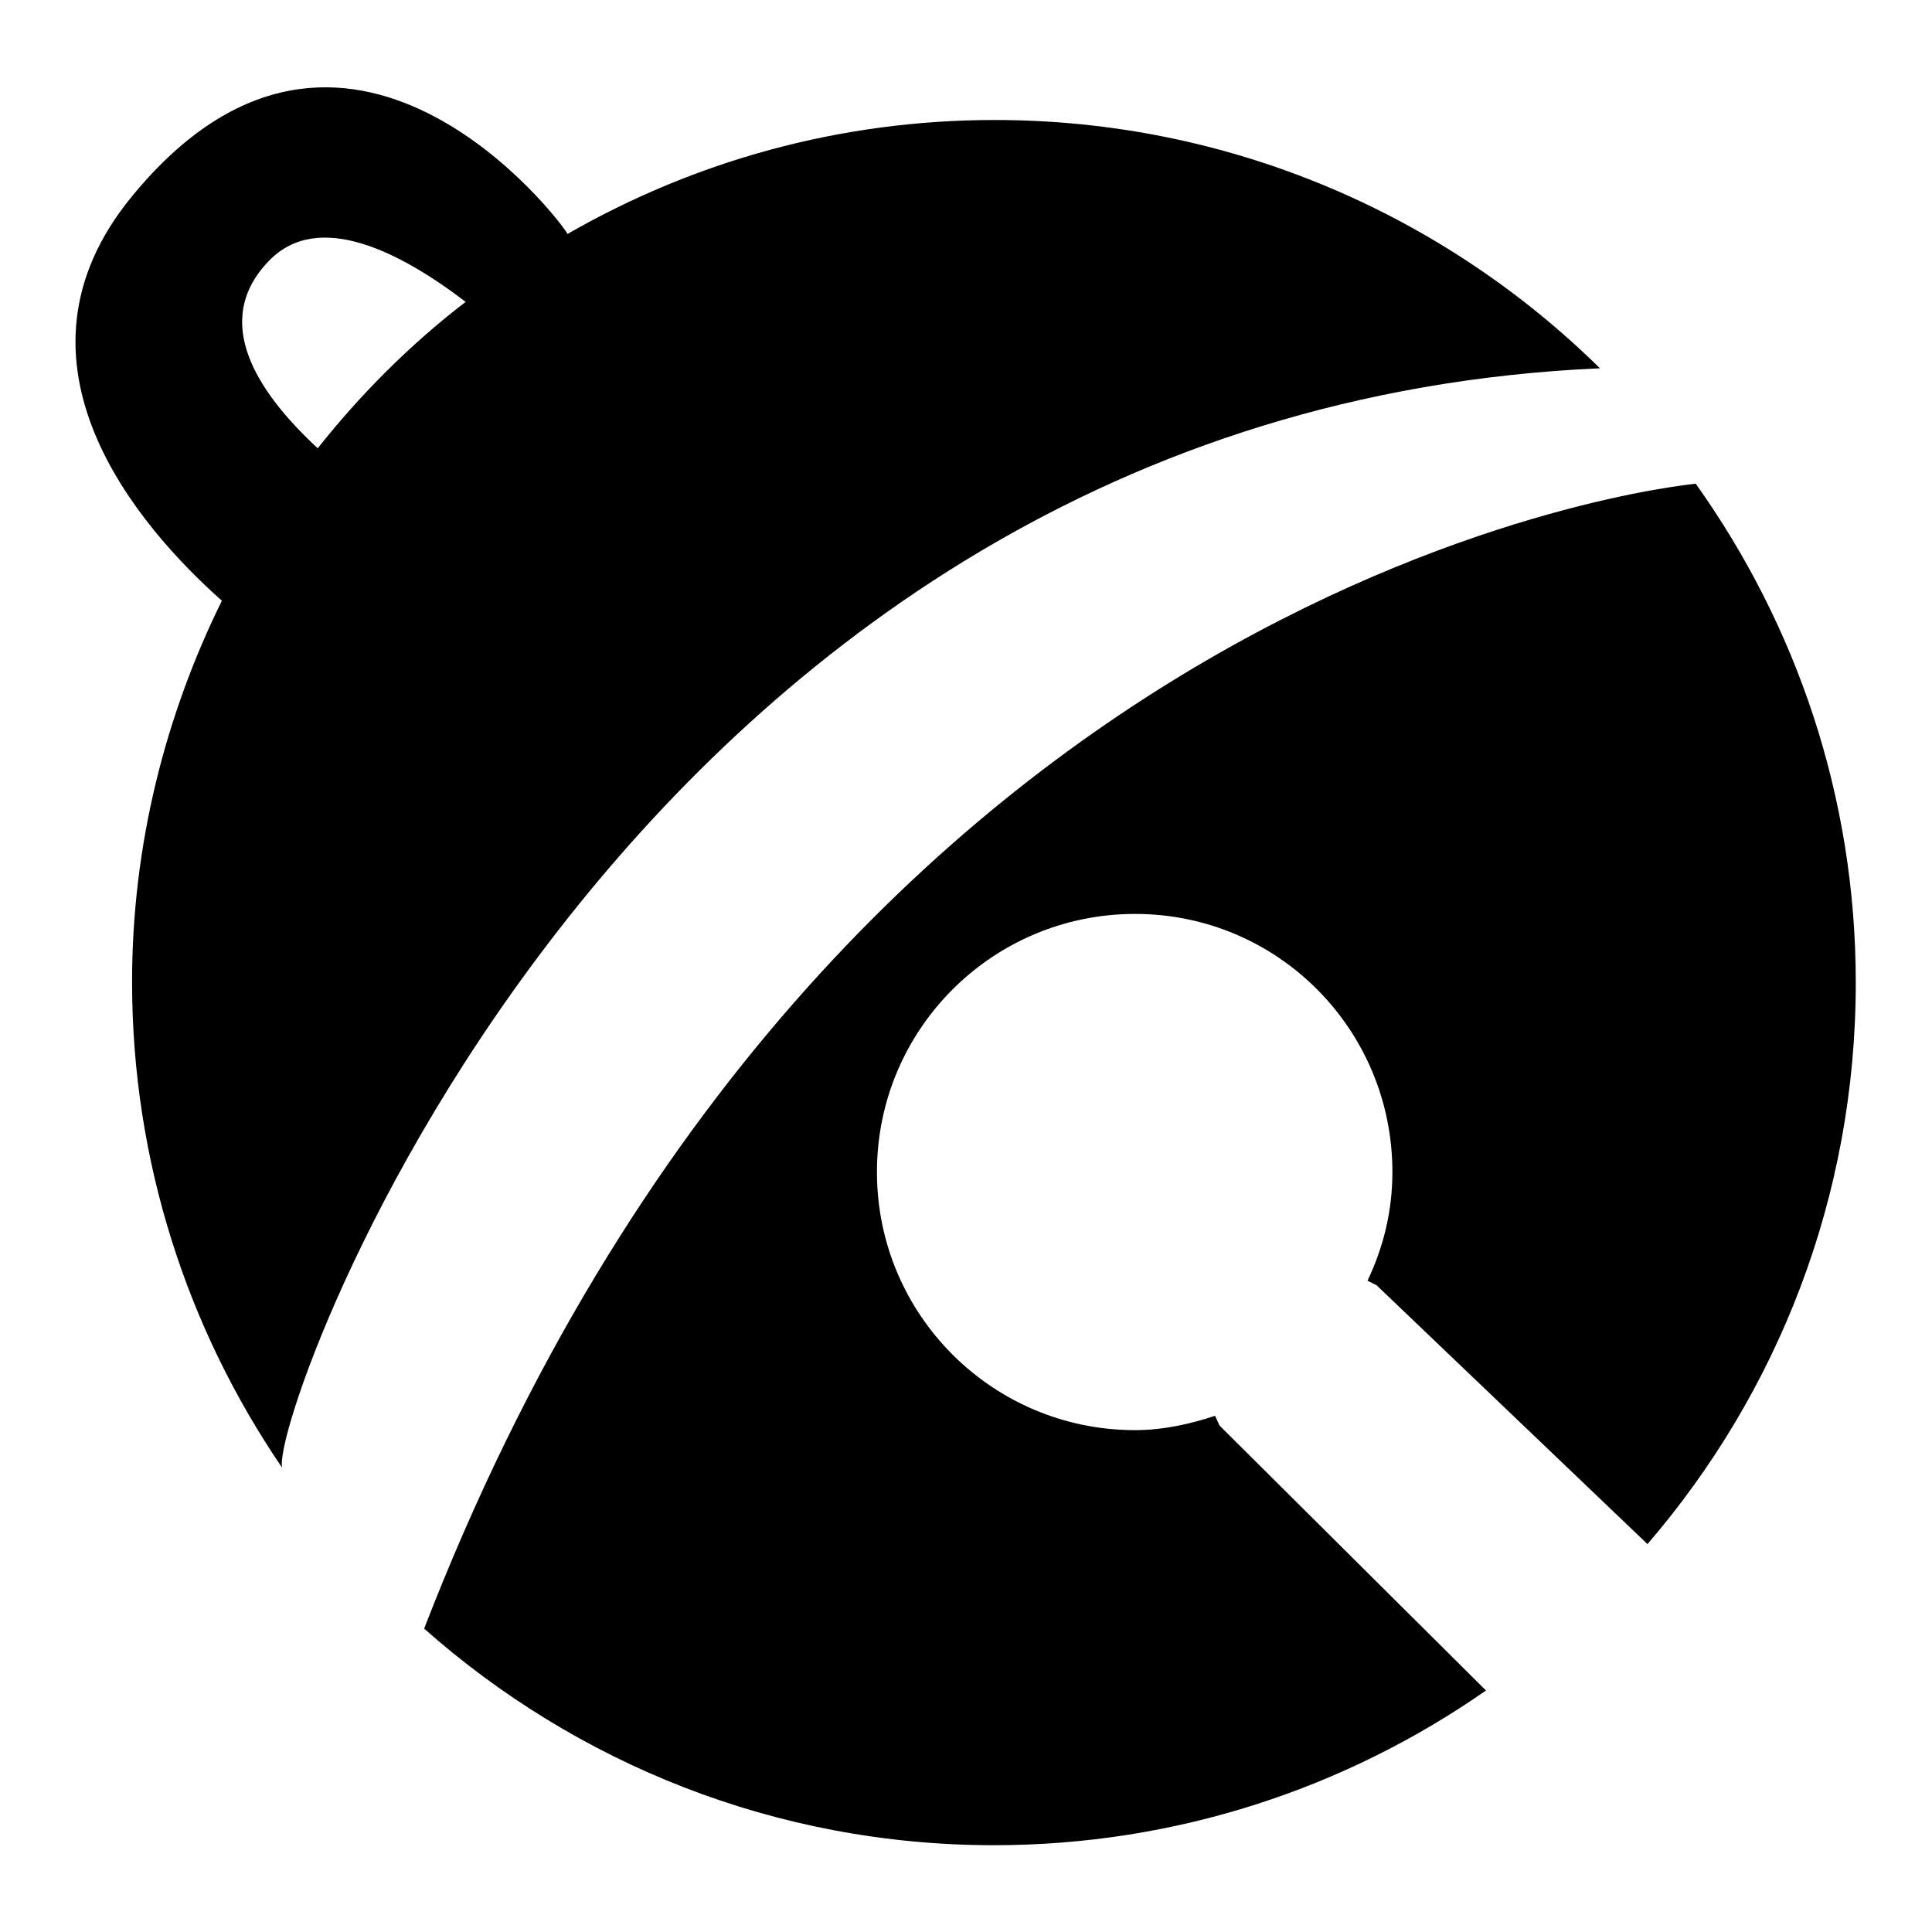 <?xml version="1.0" encoding="utf-8"?>
<!-- Svg Vector Icons : http://www.onlinewebfonts.com/icon -->
<!DOCTYPE svg PUBLIC "-//W3C//DTD SVG 1.1//EN" "http://www.w3.org/Graphics/SVG/1.1/DTD/svg11.dtd">
<svg version="1.1" xmlns="http://www.w3.org/2000/svg" xmlns:xlink="http://www.w3.org/1999/xlink" x="0px" y="0px" viewBox="0 0 256 256" enable-background="new 0 0 256 256" xml:space="preserve">
<g><g><g><path fill="#000000" d="M212,48.8c-20.6-20.3-49-32.9-80.2-32.9c-20.6,0-39.9,5.5-56.6,15.1C74.5,29.5,45.8-8.5,17.5,26c-18.2,22.1,1.1,44,11.9,53.6c-7.5,15.2-11.9,32.4-11.9,50.5c0,23.9,7.4,46.1,19.9,64.4C35.4,188.2,82.6,54.5,212,48.8z M42.1,59.4c-8.2-7.6-14.1-16.9-6.5-24.8c6.6-6.9,17.6-1.1,26.1,5.4C54.4,45.6,47.8,52.2,42.1,59.4z"/><path fill="#000000" d="M56.2,215.8c20.1,17.8,46.5,28.7,75.5,28.7c24.2,0,46.7-7.6,65.2-20.5l-35.3-35.1l-0.6-1.3c-3.3,1.1-6.9,1.9-10.6,1.9c-18.9,0-34.2-15.3-34.2-34.2c0-18.9,15.3-34.2,34.2-34.2s34.1,15.3,34.1,34.2c0,5.2-1.2,10-3.3,14.4l1.2,0.6l35.9,34.3c17.2-20,27.6-45.9,27.6-74.4c0-24.7-7.9-47.4-21.2-66.1C222.6,64.3,110.5,75.5,56.2,215.8z"/></g><g></g><g></g><g></g><g></g><g></g><g></g><g></g><g></g><g></g><g></g><g></g><g></g><g></g><g></g><g></g></g></g>
</svg>